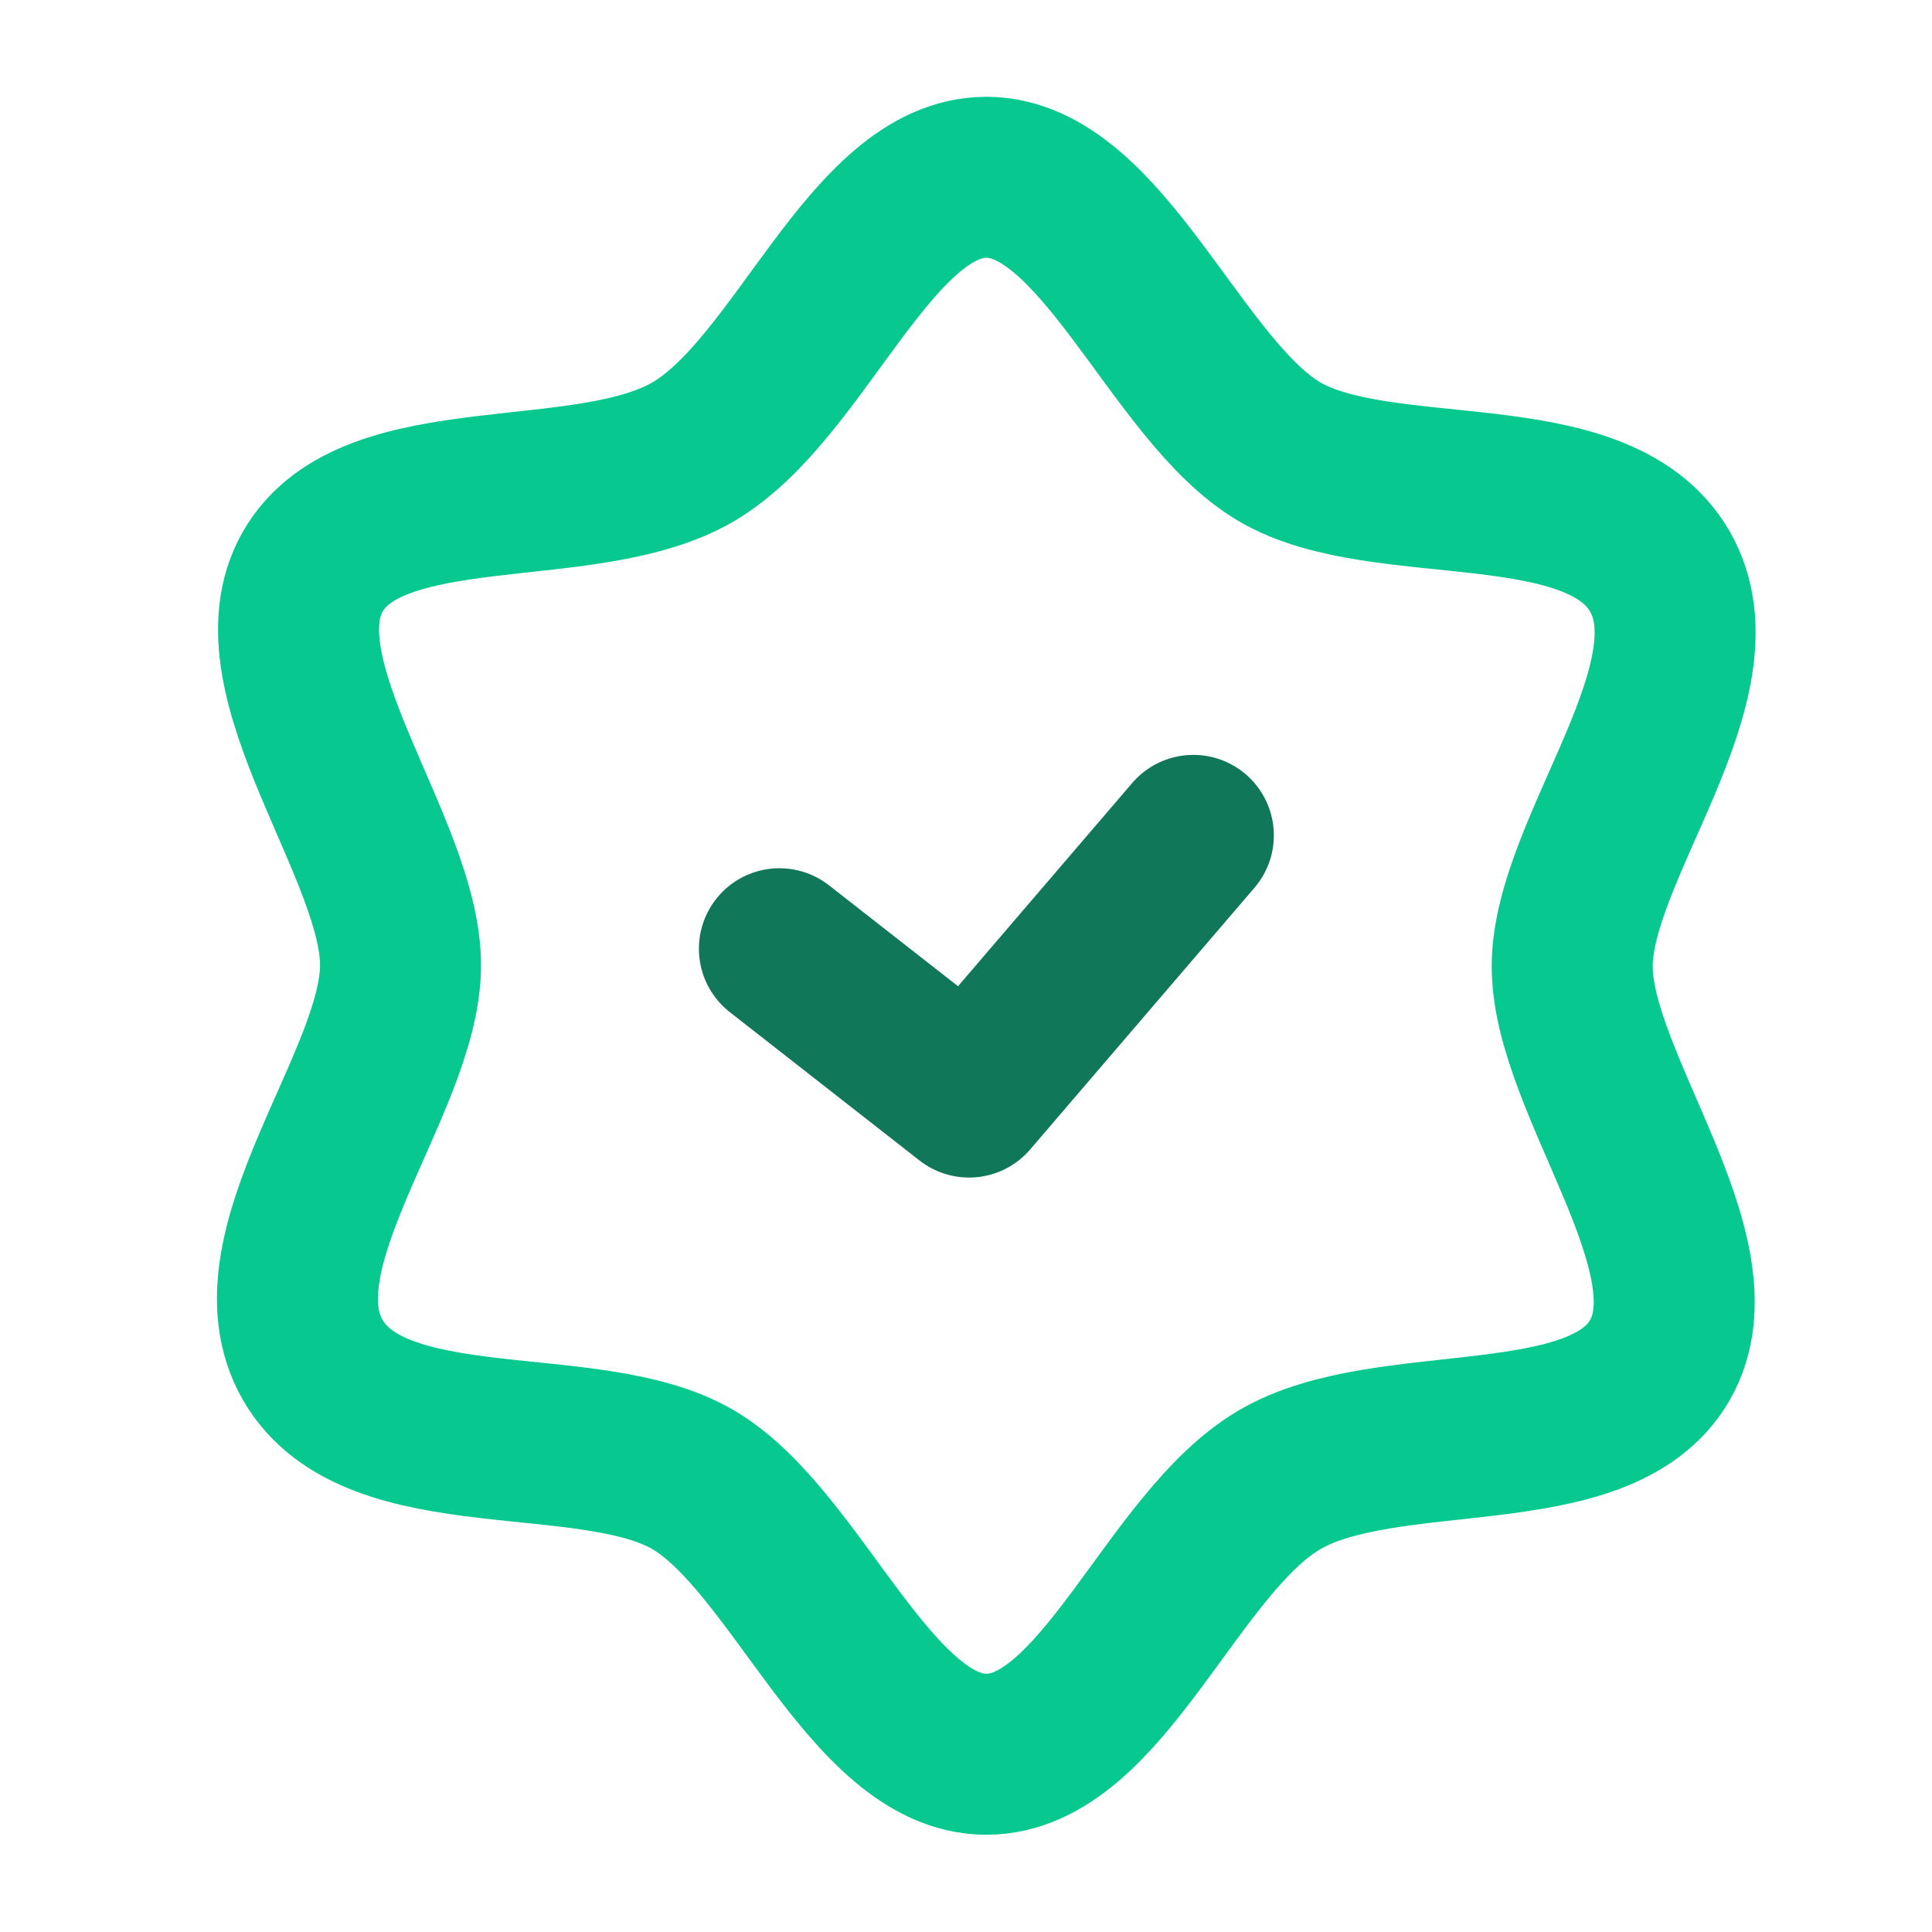 <svg width="48" height="48" viewBox="0 0 48 48" fill="none" xmlns="http://www.w3.org/2000/svg">
<g clip-path="url(#clip0_15016_15737)">
<path d="M19.364 23.571L24.076 27.256L29.648 20.755" stroke="#107758" stroke-width="4" stroke-linecap="round" stroke-linejoin="round"/>
<path d="M41.244 14.206C42.783 16.913 39.073 21.082 39.061 23.994C39.049 26.907 42.724 31.185 41.244 33.783C39.765 36.381 34.456 35.197 31.784 36.768C29.111 38.339 27.381 43.584 24.506 43.584C21.631 43.584 19.794 38.278 17.229 36.768C14.664 35.257 9.319 36.49 7.768 33.783C6.217 31.076 9.939 26.907 9.951 23.994C9.963 21.082 6.289 16.804 7.768 14.206C9.247 11.608 14.556 12.792 17.229 11.221C19.901 9.65 21.631 4.405 24.506 4.405C27.381 4.405 29.218 9.71 31.784 11.221C34.349 12.732 39.693 11.499 41.244 14.206Z" stroke="#07C98F" stroke-width="4" stroke-linecap="round" stroke-linejoin="round"/>
</g>
<defs>
<clipPath id="clip0_15016_15737">
<rect width="39" height="44" fill="white" transform="translate(5 2)"/>
</clipPath>
</defs>
</svg>
